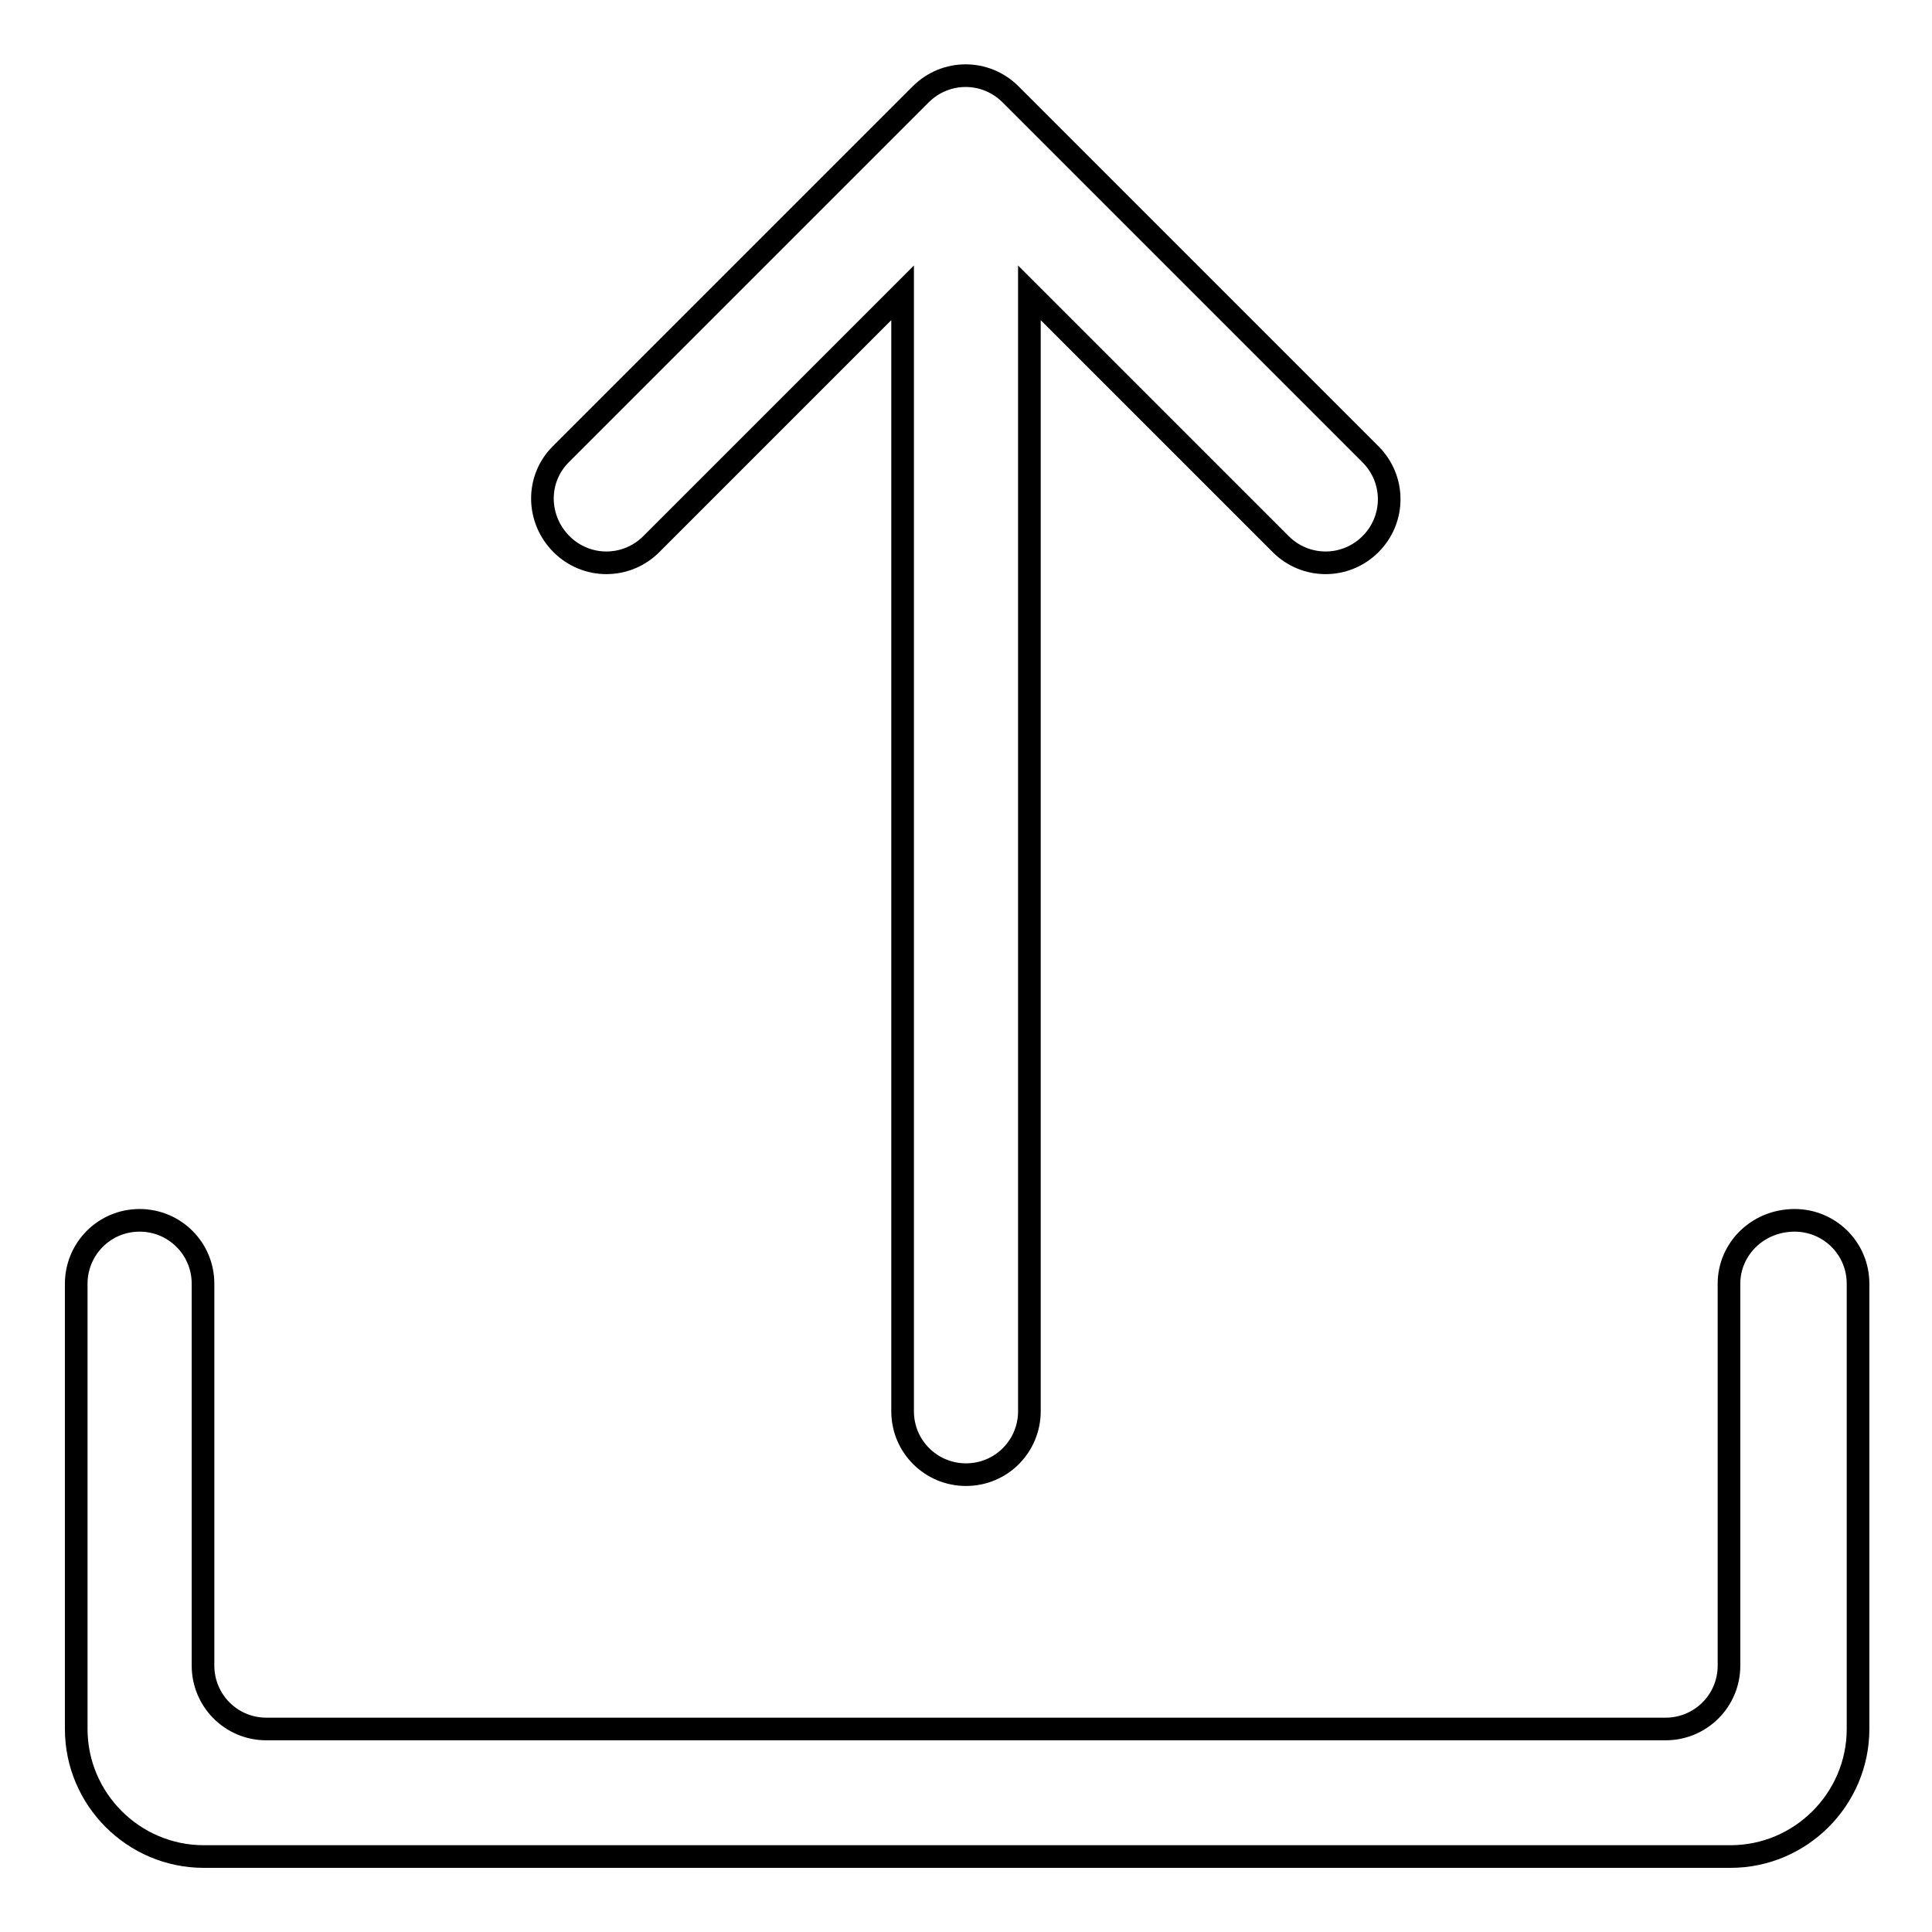 <?xml version="1.0" encoding="utf-8"?>
<!-- Svg Vector Icons : http://www.onlinewebfonts.com/icon -->
<!DOCTYPE svg PUBLIC "-//W3C//DTD SVG 1.1//EN" "http://www.w3.org/Graphics/SVG/1.1/DTD/svg11.dtd">
<svg version="1.1" xmlns="http://www.w3.org/2000/svg" xmlns:xlink="http://www.w3.org/1999/xlink" x="0px" y="0px" viewBox="0 0 256 256" enable-background="new 0 0 256 256" xml:space="preserve">
<g><g><path stroke-width="3" fill-opacity="0" stroke="#000000"  d="M74.4,72.1L74.4,72.1c3.3,3.3,8.6,3.3,11.9,0l33.3-33.3v148.2c0,4.7,3.8,8.4,8.4,8.4l0,0c4.7,0,8.4-3.8,8.4-8.4V38.8l33.3,33.3c3.3,3.3,8.6,3.3,11.9,0l0,0c3.3-3.3,3.3-8.6,0-11.9l-47.7-47.7c-3.3-3.3-8.6-3.3-11.9,0L74.3,60.2C71,63.5,71.1,68.8,74.4,72.1z"/><path stroke-width="3" fill-opacity="0" stroke="#000000"  d="M229.1,170.1v50.6c0,4.7-3.8,8.4-8.4,8.4H35.3c-4.7,0-8.4-3.8-8.4-8.4v-50.6c0-4.7-3.8-8.4-8.4-8.4l0,0c-4.7,0-8.4,3.8-8.4,8.4v59c0,9.3,7.6,16.9,16.9,16.9h202.3c9.3,0,16.9-7.6,16.9-16.9v-59c0-4.7-3.8-8.4-8.4-8.4l0,0C232.9,161.7,229.1,165.5,229.1,170.1z"/></g></g>
</svg>